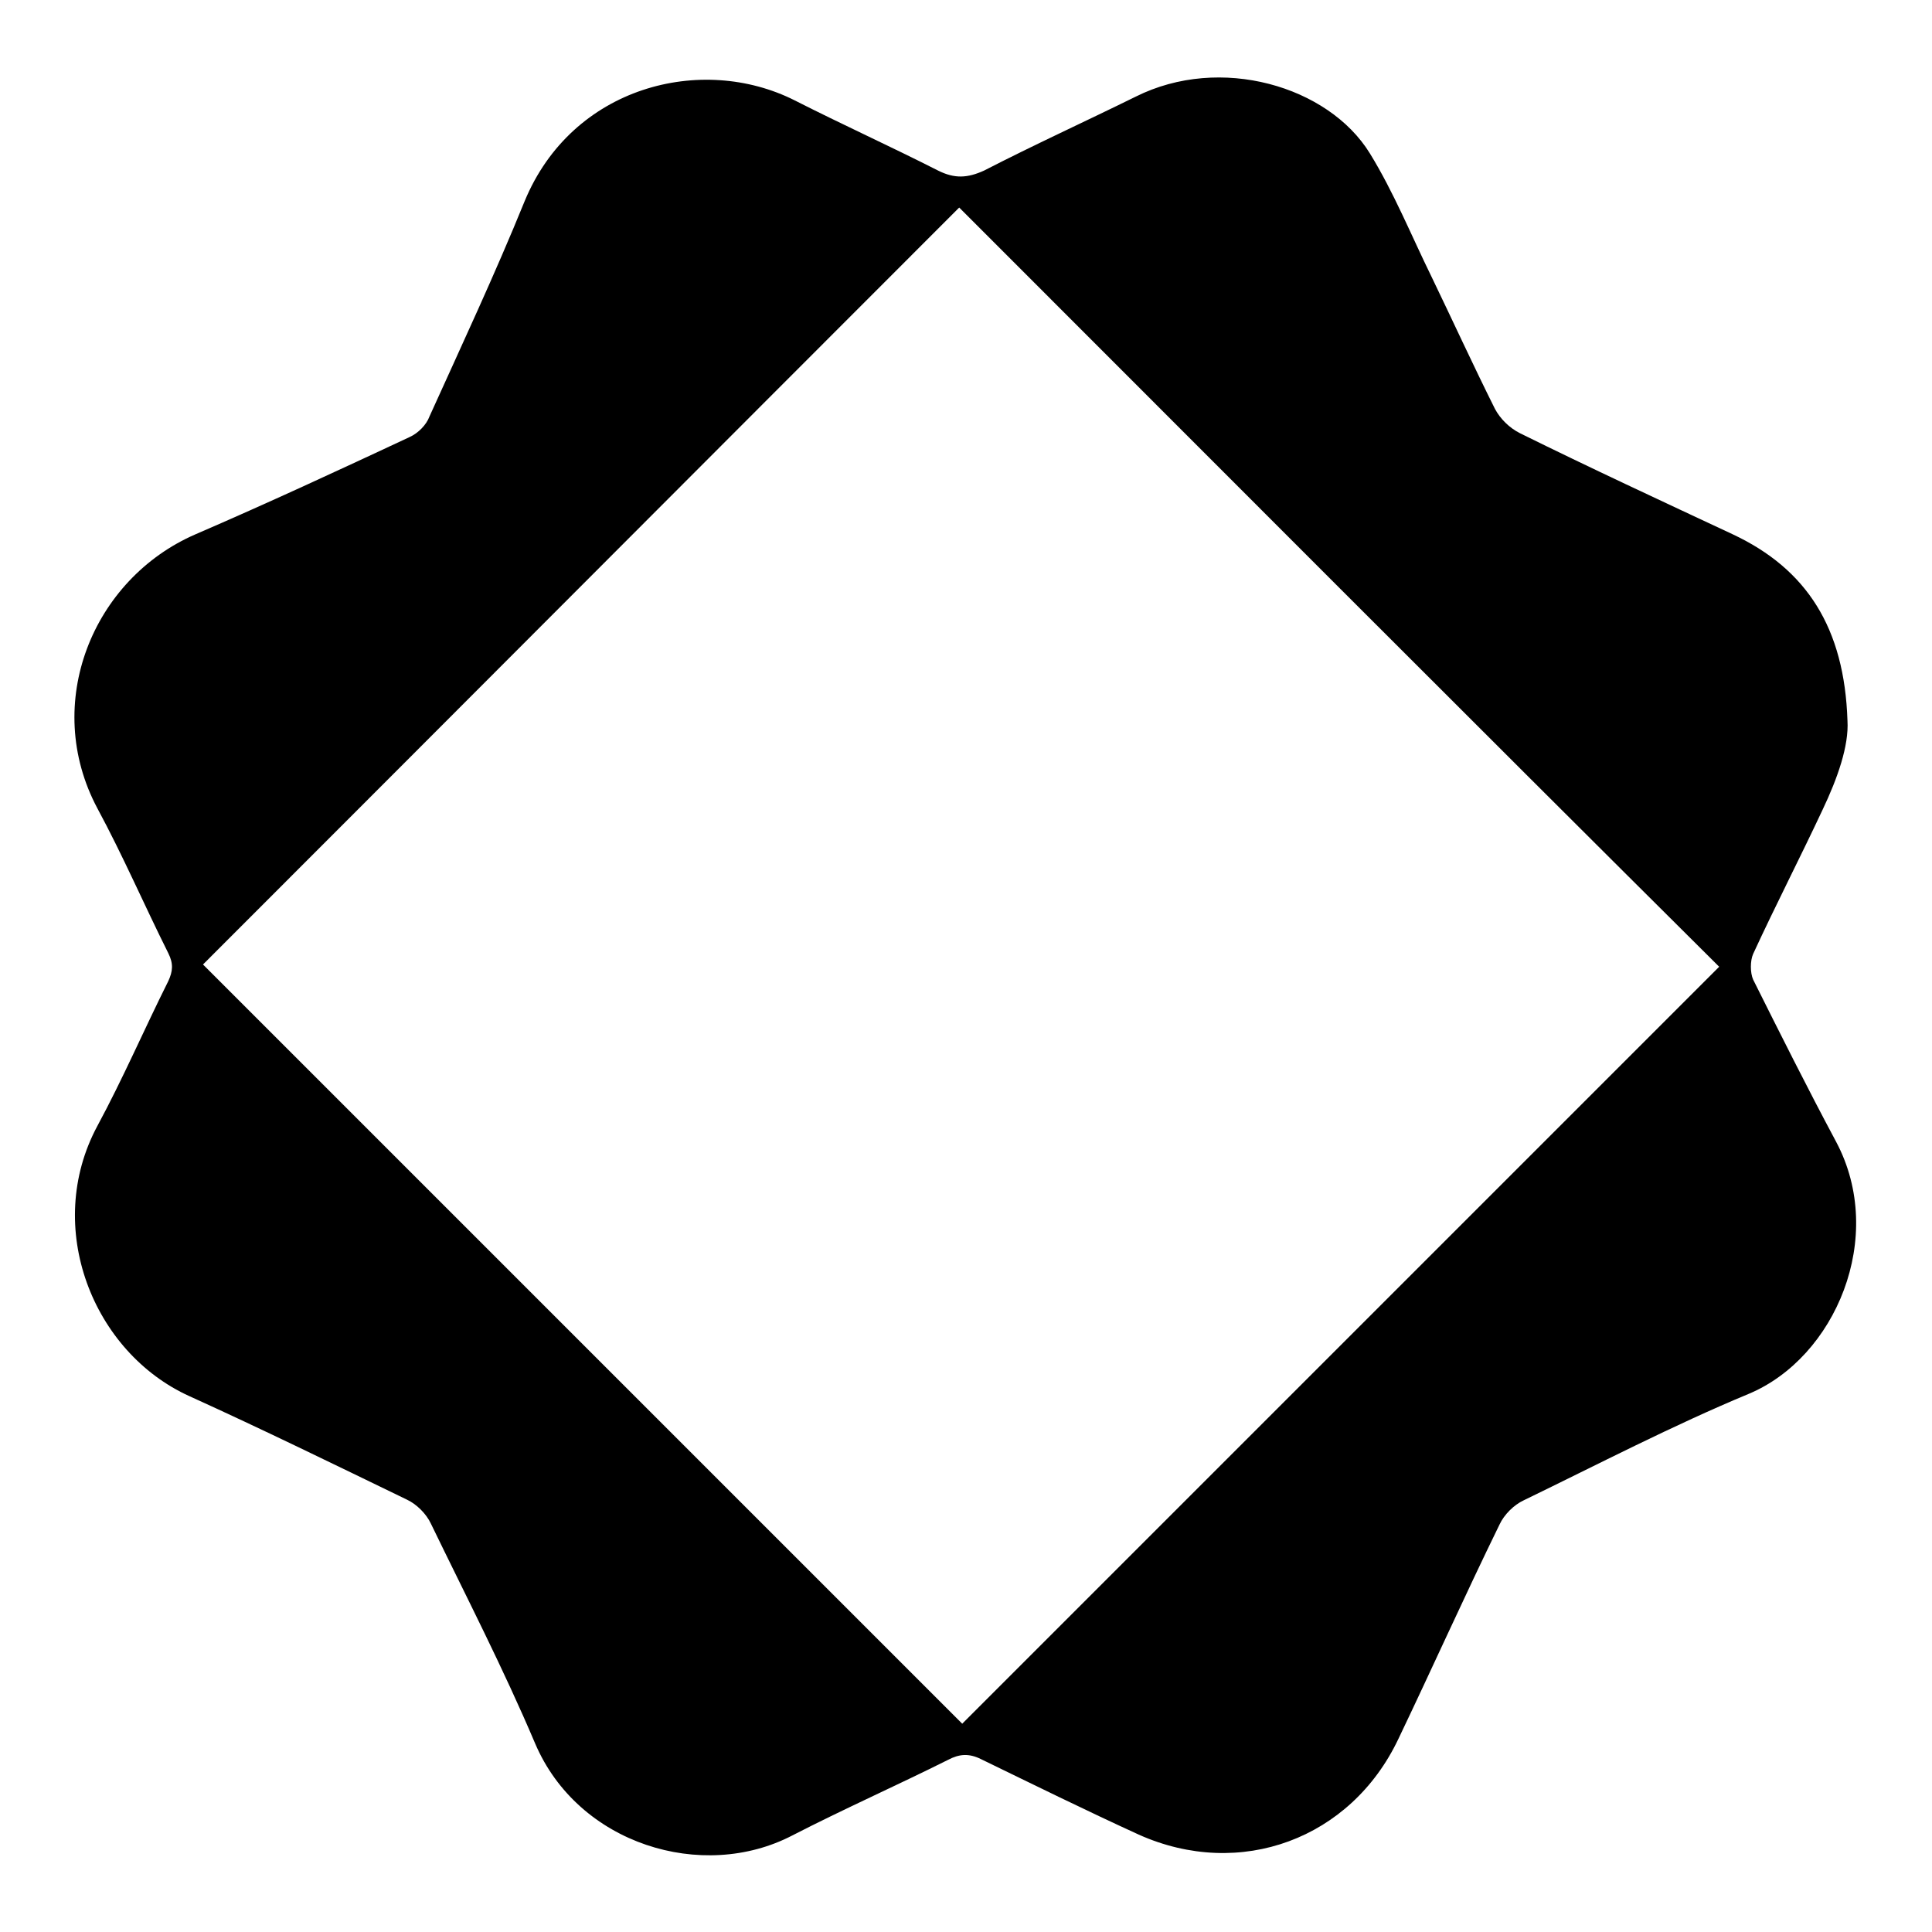 <?xml version="1.0" encoding="utf-8"?>
<!-- Svg Vector Icons : http://www.onlinewebfonts.com/icon -->
<!DOCTYPE svg PUBLIC "-//W3C//DTD SVG 1.1//EN" "http://www.w3.org/Graphics/SVG/1.1/DTD/svg11.dtd">
<svg version="1.1" xmlns="http://www.w3.org/2000/svg" xmlns:xlink="http://www.w3.org/1999/xlink" x="0px" y="0px" viewBox="0 0 256 256" enable-background="new 0 0 256 256" xml:space="preserve">
<g><g><path fill="#000000" d="M244.8,95.5c0.2,3.3-1.3,7.6-3.3,11.8c-3,6.4-6.2,12.6-9.2,19.1c-0.4,0.9-0.4,2.5,0,3.4c3.6,7.2,7.2,14.4,11,21.5c6.7,12.6-0.1,28.6-11.6,33.4c-10.1,4.2-19.9,9.3-29.8,14.1c-1.3,0.6-2.6,1.9-3.2,3.2c-4.6,9.4-8.9,19-13.4,28.4c-6.3,13.3-21,18.7-34.4,12.7c-7-3.2-13.9-6.6-20.9-10c-1.6-0.8-2.9-0.7-4.4,0.1c-6.8,3.4-13.8,6.5-20.6,10c-11.9,6.2-28.4,1.2-34.1-12.2c-4.2-9.9-9.1-19.4-13.8-29.1c-0.6-1.3-1.9-2.6-3.2-3.2c-9.5-4.6-19.1-9.3-28.8-13.7c-12.8-5.8-19.4-22.4-12.2-35.8c3.4-6.3,6.2-12.8,9.4-19.2c0.6-1.3,0.7-2.3,0-3.7c-3.2-6.4-6-12.9-9.4-19.2c-7.4-13.9-0.6-30.4,13-36.3c9.5-4.1,19-8.5,28.4-12.9c1.1-0.5,2.2-1.6,2.6-2.7c4.3-9.5,8.7-18.9,12.6-28.5C75.8,11.4,93,7.1,105.3,13.3c6.3,3.2,12.7,6.1,19,9.3c2.2,1.1,3.9,1,6.1,0c6.6-3.4,13.4-6.5,20.1-9.8c11.2-5.6,25.5-1.4,31,7.5c3.2,5.2,5.5,10.9,8.2,16.4c2.8,5.8,5.5,11.7,8.4,17.5c0.7,1.3,1.9,2.5,3.3,3.2c9.3,4.6,18.8,9,28.2,13.4C239.4,75.4,244.4,83.2,244.8,95.5L244.8,95.5z M26.9,127.8c33.5,33.5,67.2,67.2,100.6,100.6c33.4-33.4,67-67,100.3-100.3C194.2,94.7,160.6,61,127.1,27.5C93.7,60.9,60.1,94.6,26.9,127.8L26.9,127.8z"/></g></g>
</svg>